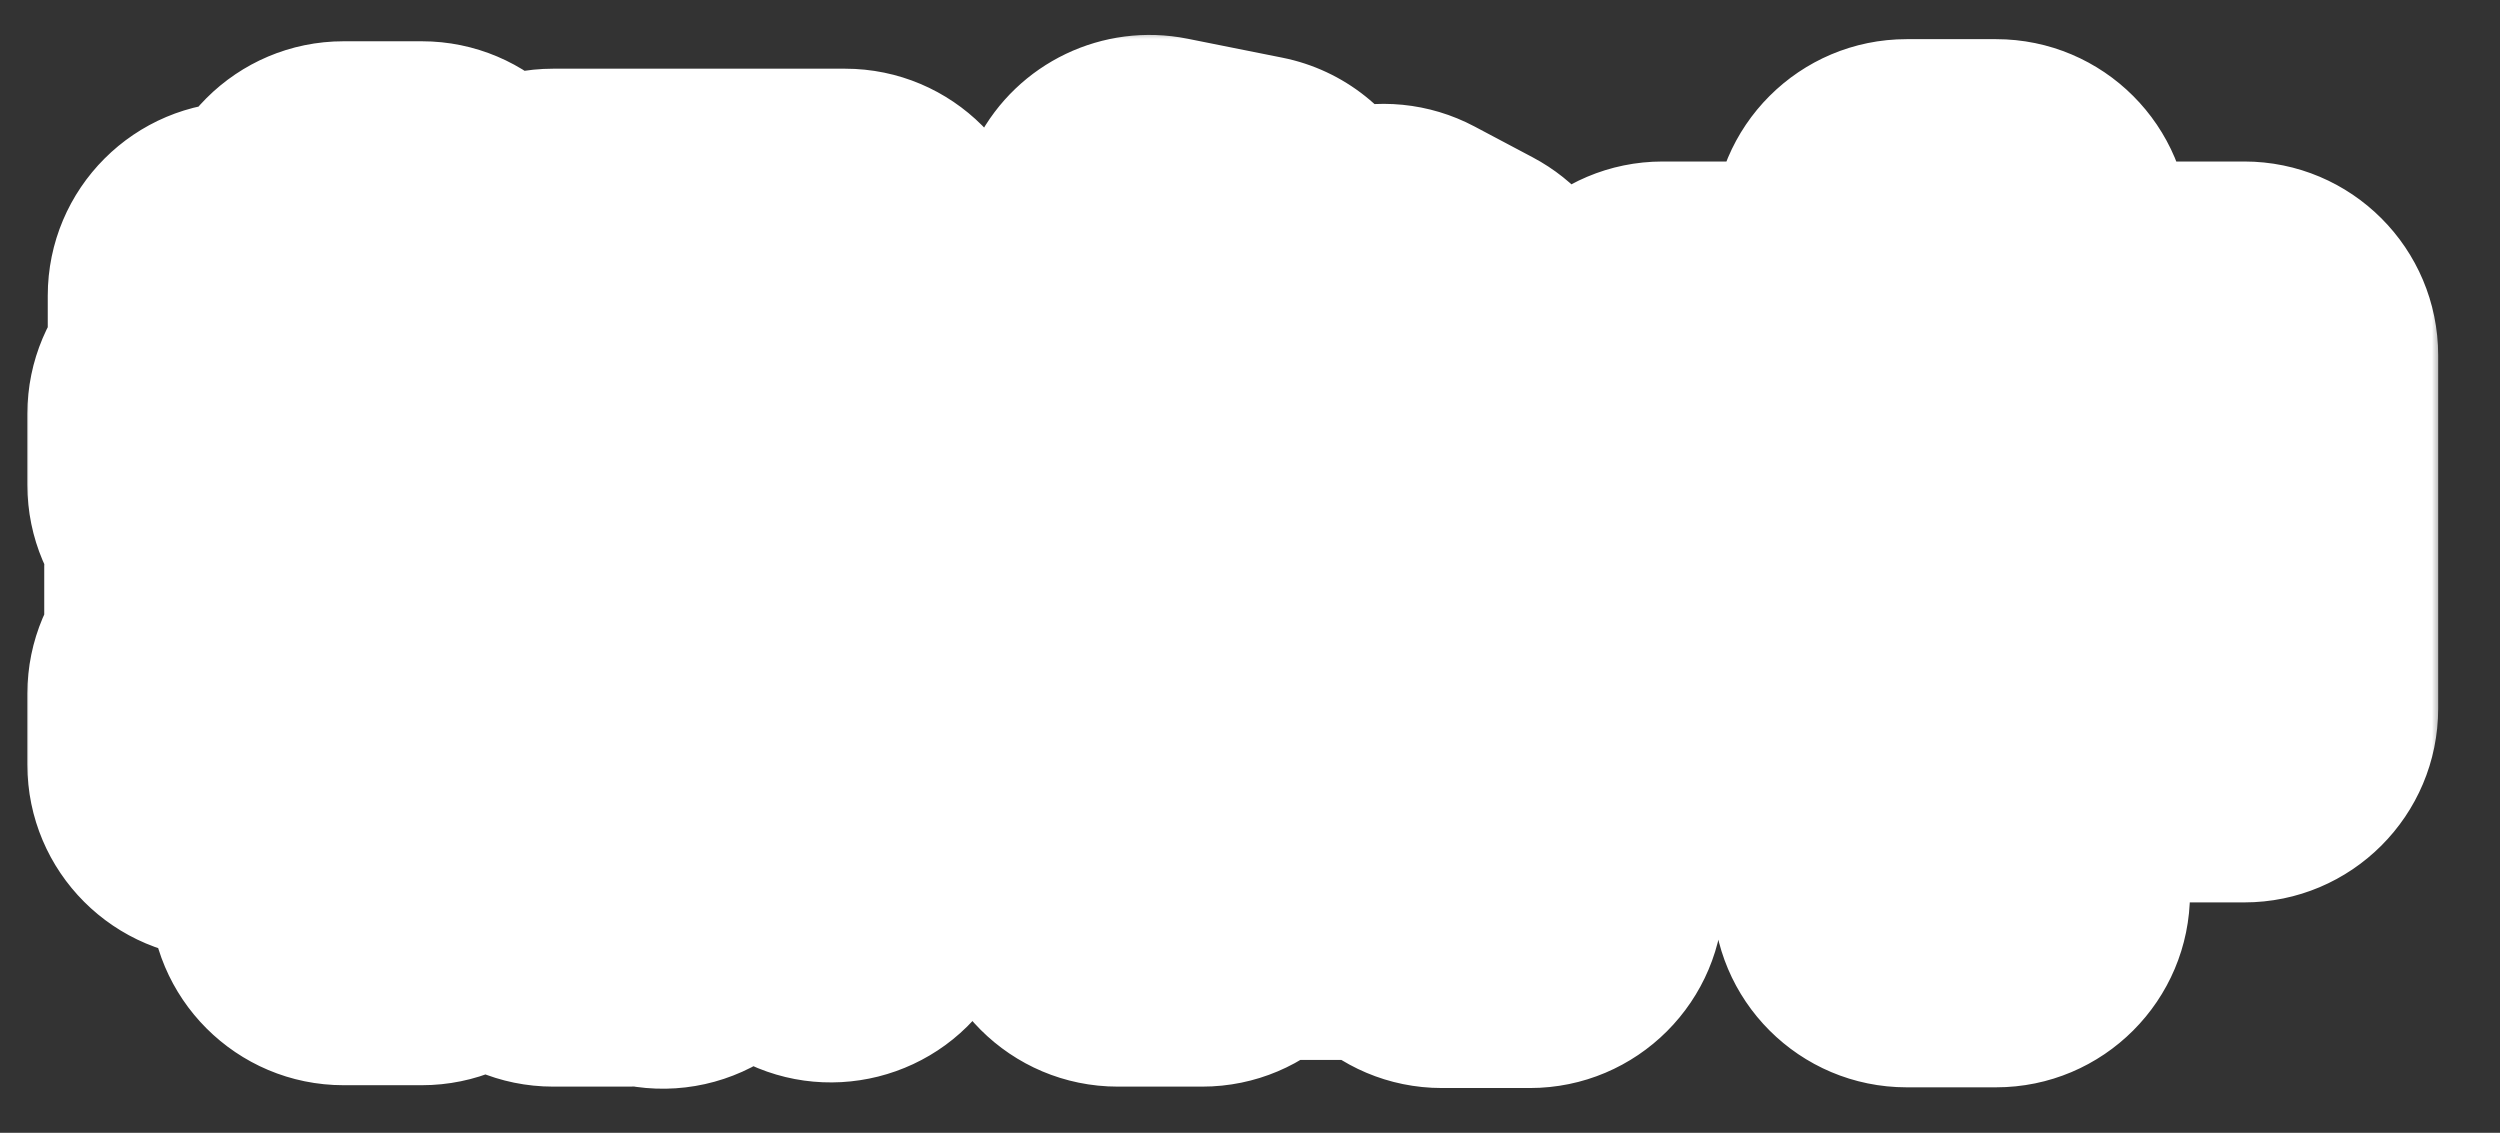 <svg width="128" height="58" viewBox="0 0 128 58" fill="none" xmlns="http://www.w3.org/2000/svg">
<rect x="0" y="0" width="128" height="58" fill="#333333" stroke="none"/>
<mask id="path-1-outside-1_1183_44465" maskUnits="userSpaceOnUse" x="1" y="1.5" width="124" height="55" fill="black">
<rect fill="white" x="1" y="1.5" width="124" height="55"/>
<path d="M30.34 25.868H41.356V29.288H30.34V25.868ZM28.324 13.448H41.572V17.228H32.248V45.704H28.324V13.448ZM39.268 13.448H43.264V20.252C43.264 22.088 42.904 23.168 41.5 23.744C40.096 24.32 38.152 24.356 35.488 24.356C35.344 23.24 34.804 21.692 34.3 20.648C36.064 20.72 38.044 20.72 38.548 20.72C39.124 20.684 39.268 20.576 39.268 20.18V13.448ZM34.876 28.1C36.676 34.076 40.276 39.512 45.388 42.068C44.452 42.86 43.192 44.408 42.544 45.488C37.18 42.284 33.652 36.092 31.636 28.928L34.876 28.1ZM40.096 25.868H40.852L41.536 25.688L44.128 26.624C42.832 34.832 39.448 41.816 33.94 45.812C33.328 44.84 32.032 43.58 31.096 42.86C36.1 39.44 39.16 33.248 40.096 26.696V25.868ZM12.376 15.14H26.524V18.704H12.376V15.14ZM11.332 35.516H27.388V39.152H11.332V35.516ZM11.332 21.188H27.352V24.824H11.332V21.188ZM12.196 29H26.668V32.636H12.196V29ZM17.596 12.044H21.592V22.556H17.596V12.044ZM17.596 30.512H21.592V45.632H17.596V30.512ZM22.384 24.464L25.984 25.364C24.976 27.416 23.932 29.54 23.032 30.944L19.972 30.08C20.836 28.568 21.88 26.192 22.384 24.464ZM13.456 25.436L16.588 24.5C17.272 25.76 17.956 27.416 18.172 28.496L14.86 29.54C14.68 28.46 14.068 26.732 13.456 25.436ZM59.716 40.412H75.844V44.336H59.716V40.412ZM57.916 15.464H70.66V19.28H57.916V15.464ZM58.852 11.72L63.712 12.692C60.652 17.948 56.332 22.772 49.852 26.66C49.24 25.58 47.8 23.996 46.828 23.24C52.768 20.108 56.764 15.716 58.852 11.72ZM69.292 15.464H70.12L70.84 15.248L73.828 16.832C69.616 28.028 60.004 35.372 49.276 38.972C48.736 37.784 47.656 36.02 46.756 35.12C56.692 32.24 65.98 25.256 69.292 16.184V15.464ZM53.2 23.384L56.404 20.576C58.888 22.34 62.164 24.896 63.748 26.768L60.256 29.9C58.888 28.028 55.684 25.256 53.2 23.384ZM73.828 29.432H78.328V45.776H73.828V29.432ZM61.552 29.432H75.988V33.356H61.552V45.704H57.232V32.636L60.508 29.432H61.552ZM85.132 18.2H114.904V36.272H110.368V22.448H89.488V36.452H85.132V18.2ZM87.4 30.188H112.888V34.436H87.4V30.188ZM97.624 11.936H102.196V45.74H97.624V11.936Z"/>
</mask>
<path d="M30.34 25.868H41.356V29.288H30.34V25.868ZM28.324 13.448H41.572V17.228H32.248V45.704H28.324V13.448ZM39.268 13.448H43.264V20.252C43.264 22.088 42.904 23.168 41.5 23.744C40.096 24.32 38.152 24.356 35.488 24.356C35.344 23.24 34.804 21.692 34.3 20.648C36.064 20.72 38.044 20.72 38.548 20.72C39.124 20.684 39.268 20.576 39.268 20.18V13.448ZM34.876 28.1C36.676 34.076 40.276 39.512 45.388 42.068C44.452 42.86 43.192 44.408 42.544 45.488C37.18 42.284 33.652 36.092 31.636 28.928L34.876 28.1ZM40.096 25.868H40.852L41.536 25.688L44.128 26.624C42.832 34.832 39.448 41.816 33.94 45.812C33.328 44.84 32.032 43.58 31.096 42.86C36.1 39.44 39.16 33.248 40.096 26.696V25.868ZM12.376 15.14H26.524V18.704H12.376V15.14ZM11.332 35.516H27.388V39.152H11.332V35.516ZM11.332 21.188H27.352V24.824H11.332V21.188ZM12.196 29H26.668V32.636H12.196V29ZM17.596 12.044H21.592V22.556H17.596V12.044ZM17.596 30.512H21.592V45.632H17.596V30.512ZM22.384 24.464L25.984 25.364C24.976 27.416 23.932 29.54 23.032 30.944L19.972 30.08C20.836 28.568 21.88 26.192 22.384 24.464ZM13.456 25.436L16.588 24.5C17.272 25.76 17.956 27.416 18.172 28.496L14.86 29.54C14.68 28.46 14.068 26.732 13.456 25.436ZM59.716 40.412H75.844V44.336H59.716V40.412ZM57.916 15.464H70.66V19.28H57.916V15.464ZM58.852 11.72L63.712 12.692C60.652 17.948 56.332 22.772 49.852 26.66C49.24 25.58 47.8 23.996 46.828 23.24C52.768 20.108 56.764 15.716 58.852 11.72ZM69.292 15.464H70.12L70.84 15.248L73.828 16.832C69.616 28.028 60.004 35.372 49.276 38.972C48.736 37.784 47.656 36.02 46.756 35.12C56.692 32.24 65.98 25.256 69.292 16.184V15.464ZM53.2 23.384L56.404 20.576C58.888 22.34 62.164 24.896 63.748 26.768L60.256 29.9C58.888 28.028 55.684 25.256 53.2 23.384ZM73.828 29.432H78.328V45.776H73.828V29.432ZM61.552 29.432H75.988V33.356H61.552V45.704H57.232V32.636L60.508 29.432H61.552ZM85.132 18.2H114.904V36.272H110.368V22.448H89.488V36.452H85.132V18.2ZM87.4 30.188H112.888V34.436H87.4V30.188ZM97.624 11.936H102.196V45.74H97.624V11.936Z" fill="#00A3A0"/>
<path d="M30.34 25.868V15.937C24.855 15.937 20.409 20.383 20.409 25.868L30.34 25.868ZM41.356 25.868H51.287C51.287 20.383 46.841 15.937 41.356 15.937V25.868ZM41.356 29.288V39.219C46.841 39.219 51.287 34.773 51.287 29.288H41.356ZM30.34 29.288H20.409C20.409 34.773 24.855 39.219 30.34 39.219L30.34 29.288ZM28.324 13.448V3.517C22.839 3.517 18.393 7.963 18.393 13.448L28.324 13.448ZM41.572 13.448H51.503C51.503 7.963 47.057 3.517 41.572 3.517V13.448ZM41.572 17.228V27.159C47.057 27.159 51.503 22.713 51.503 17.228L41.572 17.228ZM32.248 17.228V7.297C26.763 7.297 22.317 11.743 22.317 17.228L32.248 17.228ZM32.248 45.704V55.635C37.733 55.635 42.179 51.189 42.179 45.704H32.248ZM28.324 45.704H18.393C18.393 51.189 22.839 55.635 28.324 55.635L28.324 45.704ZM39.268 13.448V3.517C33.783 3.517 29.337 7.963 29.337 13.448L39.268 13.448ZM43.264 13.448H53.195C53.195 7.963 48.749 3.517 43.264 3.517V13.448ZM41.5 23.744L37.731 14.556L37.731 14.556L41.5 23.744ZM35.488 24.356L25.639 25.627C26.278 30.579 30.495 34.287 35.488 34.287V24.356ZM34.3 20.648L34.705 10.726C31.219 10.583 27.913 12.281 25.998 15.198C24.084 18.115 23.84 21.823 25.357 24.965L34.3 20.648ZM38.548 20.72V30.651C38.755 30.651 38.961 30.644 39.167 30.631L38.548 20.72ZM34.876 28.1L44.385 25.236C42.85 20.141 37.572 17.161 32.417 18.479L34.876 28.1ZM45.388 42.068L51.803 49.649C54.351 47.493 55.645 44.2 55.248 40.886C54.851 37.572 52.815 34.679 49.829 33.186L45.388 42.068ZM42.544 45.488L37.452 54.014C42.154 56.822 48.242 55.294 51.059 50.597L42.544 45.488ZM31.636 28.928L29.177 19.306C26.585 19.969 24.37 21.649 23.034 23.967C21.697 26.284 21.352 29.043 22.077 31.618L31.636 28.928ZM40.096 25.868V15.937C34.611 15.937 30.165 20.383 30.165 25.868L40.096 25.868ZM40.852 25.868V35.799C41.705 35.799 42.554 35.689 43.379 35.472L40.852 25.868ZM41.536 25.688L44.909 16.348C43.014 15.664 40.957 15.572 39.009 16.084L41.536 25.688ZM44.128 26.624L53.937 28.173C54.68 23.47 51.98 18.901 47.501 17.284L44.128 26.624ZM33.94 45.812L25.536 51.103C27 53.428 29.361 55.042 32.058 55.563C34.756 56.083 37.548 55.463 39.772 53.85L33.94 45.812ZM31.096 42.86L25.492 34.661C22.866 36.456 21.259 39.401 21.169 42.581C21.08 45.761 22.52 48.792 25.041 50.731L31.096 42.86ZM40.096 26.696L49.927 28.1C49.993 27.635 50.027 27.166 50.027 26.696L40.096 26.696ZM12.376 15.14V5.209C6.891 5.209 2.445 9.655 2.445 15.14L12.376 15.14ZM26.524 15.14H36.455C36.455 9.655 32.009 5.209 26.524 5.209L26.524 15.14ZM26.524 18.704V28.635C32.009 28.635 36.455 24.189 36.455 18.704L26.524 18.704ZM12.376 18.704H2.445C2.445 24.189 6.891 28.635 12.376 28.635L12.376 18.704ZM11.332 35.516V25.585C5.847 25.585 1.401 30.031 1.401 35.516H11.332ZM27.388 35.516H37.319C37.319 30.031 32.873 25.585 27.388 25.585L27.388 35.516ZM27.388 39.152V49.083C32.873 49.083 37.319 44.637 37.319 39.152H27.388ZM11.332 39.152H1.401C1.401 44.637 5.847 49.083 11.332 49.083L11.332 39.152ZM11.332 21.188V11.257C5.847 11.257 1.401 15.703 1.401 21.188L11.332 21.188ZM27.352 21.188H37.283C37.283 15.703 32.837 11.257 27.352 11.257L27.352 21.188ZM27.352 24.824V34.755C32.837 34.755 37.283 30.309 37.283 24.824L27.352 24.824ZM11.332 24.824H1.401C1.401 30.309 5.847 34.755 11.332 34.755L11.332 24.824ZM12.196 29V19.069C6.711 19.069 2.265 23.515 2.265 29H12.196ZM26.668 29H36.599C36.599 23.515 32.153 19.069 26.668 19.069L26.668 29ZM26.668 32.636V42.567C32.153 42.567 36.599 38.121 36.599 32.636H26.668ZM12.196 32.636H2.265C2.265 38.121 6.711 42.567 12.196 42.567L12.196 32.636ZM17.596 12.044V2.113C12.111 2.113 7.665 6.559 7.665 12.044L17.596 12.044ZM21.592 12.044H31.523C31.523 6.559 27.077 2.113 21.592 2.113V12.044ZM21.592 22.556V32.487C27.077 32.487 31.523 28.041 31.523 22.556L21.592 22.556ZM17.596 22.556H7.665C7.665 28.041 12.111 32.487 17.596 32.487V22.556ZM17.596 30.512V20.581C12.111 20.581 7.665 25.027 7.665 30.512H17.596ZM21.592 30.512H31.523C31.523 25.027 27.077 20.581 21.592 20.581V30.512ZM21.592 45.632V55.563C27.077 55.563 31.523 51.117 31.523 45.632H21.592ZM17.596 45.632H7.665C7.665 51.117 12.111 55.563 17.596 55.563V45.632ZM22.384 24.464L24.793 14.83C19.617 13.536 14.344 16.562 12.851 21.683L22.384 24.464ZM25.984 25.364L34.897 29.742C36.22 27.05 36.255 23.904 34.992 21.183C33.728 18.462 31.303 16.457 28.392 15.73L25.984 25.364ZM23.032 30.944L20.334 40.501C24.542 41.689 29.032 39.985 31.392 36.303L23.032 30.944ZM19.972 30.08L11.35 25.153C9.833 27.806 9.623 31.011 10.78 33.839C11.937 36.668 14.332 38.806 17.273 39.637L19.972 30.08ZM13.456 25.436L10.613 15.921C7.839 16.75 5.566 18.747 4.387 21.39C3.208 24.033 3.24 27.059 4.476 29.677L13.456 25.436ZM16.588 24.5L25.316 19.762C23.074 15.633 18.246 13.64 13.745 14.985L16.588 24.5ZM18.172 28.496L21.157 37.967C25.993 36.443 28.904 31.52 27.91 26.548L18.172 28.496ZM14.86 29.54L5.064 31.173C5.537 34.009 7.217 36.502 9.668 38.005C12.12 39.509 15.103 39.876 17.846 39.011L14.86 29.54ZM30.34 35.799H41.356V15.937H30.34V35.799ZM31.425 25.868V29.288H51.287V25.868H31.425ZM41.356 19.357H30.34V39.219H41.356V19.357ZM40.271 29.288V25.868H20.409V29.288H40.271ZM28.324 23.379H41.572V3.517H28.324V23.379ZM31.641 13.448V17.228H51.503V13.448H31.641ZM41.572 7.297H32.248V27.159H41.572V7.297ZM22.317 17.228V45.704H42.179V17.228H22.317ZM32.248 35.773H28.324V55.635H32.248V35.773ZM38.255 45.704V13.448H18.393V45.704H38.255ZM39.268 23.379H43.264V3.517H39.268V23.379ZM33.333 13.448V20.252H53.195V13.448H33.333ZM33.333 20.252C33.333 20.778 33.233 19.728 33.902 18.287C34.29 17.451 34.876 16.606 35.675 15.878C36.448 15.172 37.205 14.772 37.731 14.556L45.269 32.931C47.974 31.822 50.462 29.781 51.915 26.654C53.115 24.07 53.195 21.562 53.195 20.252H33.333ZM37.731 14.556C38.086 14.411 38.331 14.358 38.393 14.345C38.45 14.334 38.392 14.349 38.16 14.368C37.93 14.387 37.607 14.403 37.142 14.413C36.676 14.423 36.144 14.425 35.488 14.425V34.287C37.478 34.287 41.663 34.411 45.269 32.931L37.731 14.556ZM45.337 23.085C45.012 20.565 44.029 17.959 43.243 16.331L25.357 24.965C25.371 24.995 25.408 25.075 25.458 25.199C25.506 25.32 25.554 25.451 25.595 25.577C25.637 25.705 25.662 25.795 25.672 25.837C25.686 25.892 25.663 25.815 25.639 25.627L45.337 23.085ZM33.895 30.57C35.886 30.652 38.051 30.651 38.548 30.651V10.789C38.037 10.789 36.242 10.788 34.705 10.726L33.895 30.57ZM39.167 30.631C39.201 30.629 42.3 30.616 45.082 28.529C49.085 25.528 49.199 21.208 49.199 20.18H29.337C29.337 19.548 29.379 15.48 33.166 12.64C34.646 11.53 36.06 11.138 36.713 10.99C37.377 10.84 37.868 10.812 37.929 10.809L39.167 30.631ZM49.199 20.18V13.448H29.337V20.18H49.199ZM25.367 30.964C27.636 38.497 32.549 46.751 40.947 50.95L49.829 33.186C48.003 32.273 45.716 29.655 44.385 25.236L25.367 30.964ZM38.973 34.487C37.069 36.099 35.136 38.534 34.029 40.379L51.059 50.597C51.041 50.627 51.075 50.57 51.175 50.431C51.269 50.301 51.386 50.15 51.514 49.995C51.643 49.838 51.756 49.712 51.837 49.627C51.931 49.528 51.92 49.549 51.803 49.649L38.973 34.487ZM47.636 36.962C45.409 35.632 42.9 32.295 41.195 26.238L22.077 31.618C24.404 39.889 28.951 48.936 37.452 54.014L47.636 36.962ZM34.095 38.55L37.335 37.721L32.417 18.479L29.177 19.306L34.095 38.55ZM40.096 35.799H40.852V15.937H40.096V35.799ZM43.379 35.472L44.063 35.292L39.009 16.084L38.325 16.264L43.379 35.472ZM38.163 35.028L40.755 35.964L47.501 17.284L44.909 16.348L38.163 35.028ZM34.319 25.075C33.261 31.776 30.724 35.876 28.108 37.774L39.772 53.85C48.172 47.756 52.403 37.888 53.937 28.173L34.319 25.075ZM42.344 40.521C40.862 38.168 38.564 36.076 37.151 34.989L25.041 50.731C25.055 50.742 25.124 50.797 25.235 50.896C25.342 50.991 25.454 51.098 25.557 51.203C25.663 51.31 25.726 51.382 25.747 51.407C25.755 51.418 25.742 51.402 25.712 51.361C25.683 51.322 25.62 51.235 25.536 51.103L42.344 40.521ZM36.7 51.059C44.69 45.598 48.732 36.462 49.927 28.1L30.265 25.292C29.588 30.034 27.51 33.282 25.492 34.661L36.7 51.059ZM50.027 26.696V25.868H30.165V26.696H50.027ZM12.376 25.071H26.524V5.209H12.376V25.071ZM16.593 15.14V18.704H36.455V15.14H16.593ZM26.524 8.773H12.376V28.635H26.524V8.773ZM22.307 18.704V15.14H2.445V18.704H22.307ZM11.332 45.447H27.388V25.585H11.332V45.447ZM17.457 35.516V39.152H37.319V35.516H17.457ZM27.388 29.221H11.332V49.083H27.388V29.221ZM21.263 39.152V35.516H1.401V39.152H21.263ZM11.332 31.119H27.352V11.257H11.332V31.119ZM17.421 21.188V24.824H37.283V21.188H17.421ZM27.352 14.893H11.332V34.755H27.352V14.893ZM21.263 24.824V21.188H1.401V24.824H21.263ZM12.196 38.931H26.668V19.069H12.196V38.931ZM16.737 29V32.636H36.599V29H16.737ZM26.668 22.705H12.196V42.567H26.668V22.705ZM22.127 32.636V29H2.265V32.636H22.127ZM17.596 21.975H21.592V2.113H17.596V21.975ZM11.661 12.044V22.556H31.523V12.044H11.661ZM21.592 12.625H17.596V32.487H21.592V12.625ZM27.527 22.556V12.044H7.665V22.556H27.527ZM17.596 40.443H21.592V20.581H17.596V40.443ZM11.661 30.512V45.632H31.523V30.512H11.661ZM21.592 35.701H17.596V55.563H21.592V35.701ZM27.527 45.632V30.512H7.665V45.632H27.527ZM19.976 34.098L23.576 34.998L28.392 15.73L24.793 14.83L19.976 34.098ZM17.071 20.985C15.962 23.242 15.196 24.767 14.672 25.585L31.392 36.303C32.668 34.313 33.99 31.59 34.897 29.742L17.071 20.985ZM25.73 21.387L22.671 20.523L17.273 39.637L20.334 40.501L25.73 21.387ZM28.594 35.007C29.8 32.897 31.171 29.804 31.917 27.245L12.851 21.683C12.589 22.58 11.872 24.239 11.35 25.153L28.594 35.007ZM16.299 34.951L19.431 34.015L13.745 14.985L10.613 15.921L16.299 34.951ZM7.86 29.238C8.012 29.517 8.192 29.897 8.339 30.264C8.41 30.439 8.454 30.566 8.476 30.636C8.504 30.723 8.475 30.649 8.434 30.444L27.91 26.548C27.419 24.095 26.231 21.448 25.316 19.762L7.86 29.238ZM15.187 19.025L11.874 20.069L17.846 39.011L21.157 37.967L15.187 19.025ZM24.655 27.907C24.267 25.575 23.251 22.922 22.436 21.195L4.476 29.677C4.617 29.974 4.79 30.395 4.934 30.813C5.004 31.014 5.051 31.169 5.078 31.268C5.111 31.386 5.093 31.344 5.064 31.173L24.655 27.907ZM59.716 40.412V30.481C54.231 30.481 49.785 34.927 49.785 40.412H59.716ZM75.844 40.412H85.775C85.775 34.927 81.329 30.481 75.844 30.481V40.412ZM75.844 44.336V54.267C81.329 54.267 85.775 49.821 85.775 44.336H75.844ZM59.716 44.336H49.785C49.785 49.821 54.231 54.267 59.716 54.267V44.336ZM57.916 15.464V5.533C52.431 5.533 47.985 9.979 47.985 15.464L57.916 15.464ZM70.66 15.464H80.591C80.591 9.979 76.145 5.533 70.66 5.533V15.464ZM70.66 19.28V29.211C76.145 29.211 80.591 24.765 80.591 19.28L70.66 19.28ZM57.916 19.28H47.985C47.985 24.765 52.431 29.211 57.916 29.211V19.28ZM58.852 11.72L60.8 1.982C56.473 1.117 52.094 3.21 50.05 7.121L58.852 11.72ZM63.712 12.692L72.294 17.689C73.907 14.918 74.084 11.538 72.767 8.615C71.451 5.691 68.804 3.583 65.66 2.954L63.712 12.692ZM49.852 26.66L41.212 31.556C42.532 33.885 44.735 35.582 47.324 36.264C49.912 36.945 52.666 36.553 54.961 35.175L49.852 26.66ZM46.828 23.24L42.196 14.456C39.213 16.029 37.232 19.009 36.936 22.368C36.64 25.728 38.069 29.008 40.731 31.079L46.828 23.24ZM69.292 15.464V5.533C63.807 5.533 59.361 9.979 59.361 15.464L69.292 15.464ZM70.12 15.464V25.395C71.087 25.395 72.048 25.254 72.974 24.976L70.12 15.464ZM70.84 15.248L75.491 6.474C73.184 5.251 70.488 4.986 67.987 5.736L70.84 15.248ZM73.828 16.832L83.123 20.329C84.882 15.653 82.893 10.398 78.479 8.058L73.828 16.832ZM49.276 38.972L40.236 43.081C42.342 47.715 47.61 50.006 52.435 48.387L49.276 38.972ZM46.756 35.12L43.991 25.582C40.618 26.56 38.013 29.246 37.138 32.647C36.264 36.049 37.251 39.659 39.734 42.142L46.756 35.12ZM69.292 16.184L78.62 19.59C79.019 18.498 79.223 17.346 79.223 16.184H69.292ZM53.2 23.384L46.655 15.916C44.407 17.886 43.166 20.763 43.276 23.75C43.386 26.737 44.836 29.516 47.223 31.315L53.2 23.384ZM56.404 20.576L62.154 12.479C58.404 9.817 53.317 10.076 49.859 13.108L56.404 20.576ZM63.748 26.768L70.379 34.161C74.379 30.573 74.8 24.455 71.329 20.353L63.748 26.768ZM60.256 29.9L52.238 35.759C53.894 38.025 56.431 39.484 59.222 39.777C62.013 40.069 64.797 39.166 66.887 37.293L60.256 29.9ZM73.828 29.432V19.501C68.343 19.501 63.897 23.947 63.897 29.432H73.828ZM78.328 29.432H88.259C88.259 23.947 83.813 19.501 78.328 19.501V29.432ZM78.328 45.776V55.707C83.813 55.707 88.259 51.261 88.259 45.776H78.328ZM73.828 45.776H63.897C63.897 51.261 68.343 55.707 73.828 55.707V45.776ZM75.988 29.432H85.919C85.919 23.947 81.473 19.501 75.988 19.501V29.432ZM75.988 33.356V43.287C81.473 43.287 85.919 38.841 85.919 33.356H75.988ZM61.552 33.356V23.425C56.067 23.425 51.621 27.871 51.621 33.356H61.552ZM61.552 45.704V55.635C67.037 55.635 71.483 51.189 71.483 45.704H61.552ZM57.232 45.704H47.301C47.301 51.189 51.747 55.635 57.232 55.635V45.704ZM57.232 32.636L50.288 25.536C48.378 27.405 47.301 29.964 47.301 32.636H57.232ZM60.508 29.432V19.501C57.912 19.501 55.42 20.517 53.564 22.332L60.508 29.432ZM59.716 50.343H75.844V30.481H59.716V50.343ZM65.913 40.412V44.336H85.775V40.412H65.913ZM75.844 34.405H59.716V54.267H75.844V34.405ZM69.647 44.336V40.412H49.785V44.336H69.647ZM57.916 25.395H70.66V5.533H57.916V25.395ZM60.729 15.464V19.28H80.591V15.464H60.729ZM70.66 9.349H57.916V29.211H70.66V9.349ZM67.847 19.28V15.464H47.985V19.28H67.847ZM56.904 21.458L61.764 22.43L65.66 2.954L60.8 1.982L56.904 21.458ZM55.13 7.696C52.843 11.624 49.672 15.187 44.743 18.145L54.961 35.175C62.992 30.357 68.462 24.272 72.294 17.689L55.13 7.696ZM58.492 21.764C57.134 19.367 54.755 16.825 52.925 15.401L40.731 31.079C40.664 31.026 40.635 31 40.645 31.009C40.653 31.016 40.68 31.04 40.725 31.084C40.819 31.174 40.939 31.298 41.065 31.439C41.192 31.582 41.286 31.698 41.339 31.769C41.364 31.802 41.367 31.807 41.351 31.784C41.338 31.764 41.286 31.687 41.212 31.556L58.492 21.764ZM51.46 32.024C59.117 27.987 64.599 22.165 67.653 16.319L50.05 7.121C48.929 9.267 46.419 12.229 42.196 14.456L51.46 32.024ZM69.292 25.395H70.12V5.533H69.292V25.395ZM72.974 24.976L73.694 24.76L67.987 5.736L67.266 5.952L72.974 24.976ZM66.189 24.022L69.177 25.606L78.479 8.058L75.491 6.474L66.189 24.022ZM64.533 13.335C61.642 21.021 54.828 26.634 46.117 29.557L52.435 48.387C65.18 44.11 77.59 35.035 83.123 20.329L64.533 13.335ZM58.316 34.863C57.504 33.075 55.828 30.148 53.778 28.098L39.734 42.142C39.547 41.955 39.488 41.865 39.55 41.948C39.598 42.011 39.683 42.129 39.791 42.297C39.896 42.462 39.999 42.635 40.087 42.794C40.178 42.96 40.226 43.06 40.236 43.081L58.316 34.863ZM49.521 44.658C61.464 41.196 73.9 32.518 78.62 19.59L59.964 12.778C58.059 17.994 51.92 23.284 43.991 25.582L49.521 44.658ZM79.223 16.184V15.464H59.361V16.184H79.223ZM59.745 30.852L62.949 28.044L49.859 13.108L46.655 15.916L59.745 30.852ZM50.654 28.673C53.172 30.461 55.486 32.378 56.167 33.183L71.329 20.353C68.842 17.414 64.604 14.219 62.154 12.479L50.654 28.673ZM57.117 19.375L53.625 22.507L66.887 37.293L70.379 34.161L57.117 19.375ZM68.274 24.041C65.967 20.884 61.712 17.364 59.177 15.453L47.223 31.315C48.25 32.089 49.44 33.061 50.482 34.004C50.999 34.473 51.434 34.892 51.77 35.241C52.131 35.617 52.257 35.785 52.238 35.759L68.274 24.041ZM73.828 39.363H78.328V19.501H73.828V39.363ZM68.397 29.432V45.776H88.259V29.432H68.397ZM78.328 35.845H73.828V55.707H78.328V35.845ZM83.759 45.776V29.432H63.897V45.776H83.759ZM61.552 39.363H75.988V19.501H61.552V39.363ZM66.057 29.432V33.356H85.919V29.432H66.057ZM75.988 23.425H61.552V43.287H75.988V23.425ZM51.621 33.356V45.704H71.483V33.356H51.621ZM61.552 35.773H57.232V55.635H61.552V35.773ZM67.163 45.704V32.636H47.301V45.704H67.163ZM64.176 39.736L67.452 36.532L53.564 22.332L50.288 25.536L64.176 39.736ZM60.508 39.363H61.552V19.501H60.508V39.363ZM85.132 18.2V8.269C79.647 8.269 75.201 12.715 75.201 18.2L85.132 18.2ZM114.904 18.2H124.835C124.835 12.715 120.389 8.269 114.904 8.269V18.2ZM114.904 36.272V46.203C120.389 46.203 124.835 41.757 124.835 36.272H114.904ZM110.368 36.272H100.437C100.437 41.757 104.883 46.203 110.368 46.203V36.272ZM110.368 22.448H120.299C120.299 16.963 115.853 12.517 110.368 12.517V22.448ZM89.488 22.448V12.517C84.003 12.517 79.557 16.963 79.557 22.448L89.488 22.448ZM89.488 36.452V46.383C94.973 46.383 99.419 41.937 99.419 36.452H89.488ZM85.132 36.452H75.201C75.201 41.937 79.647 46.383 85.132 46.383V36.452ZM87.4 30.188V20.257C81.915 20.257 77.469 24.703 77.469 30.188H87.4ZM112.888 30.188H122.819C122.819 24.703 118.373 20.257 112.888 20.257V30.188ZM112.888 34.436V44.367C118.373 44.367 122.819 39.921 122.819 34.436H112.888ZM87.4 34.436H77.469C77.469 39.921 81.915 44.367 87.4 44.367V34.436ZM97.624 11.936V2.005C92.139 2.005 87.693 6.451 87.693 11.936L97.624 11.936ZM102.196 11.936H112.127C112.127 6.451 107.681 2.005 102.196 2.005V11.936ZM102.196 45.74V55.671C107.681 55.671 112.127 51.225 112.127 45.74H102.196ZM97.624 45.74H87.693C87.693 51.225 92.139 55.671 97.624 55.671V45.74ZM85.132 28.131H114.904V8.269H85.132V28.131ZM104.973 18.2V36.272H124.835V18.2H104.973ZM114.904 26.341H110.368V46.203H114.904V26.341ZM120.299 36.272V22.448H100.437V36.272H120.299ZM110.368 12.517H89.488V32.379H110.368V12.517ZM79.557 22.448V36.452H99.419V22.448H79.557ZM89.488 26.521H85.132V46.383H89.488V26.521ZM95.063 36.452V18.2H75.201V36.452H95.063ZM87.4 40.119H112.888V20.257H87.4V40.119ZM102.957 30.188V34.436H122.819V30.188H102.957ZM112.888 24.505H87.4V44.367H112.888V24.505ZM97.331 34.436V30.188H77.469V34.436H97.331ZM97.624 21.867H102.196V2.005H97.624V21.867ZM92.265 11.936V45.74H112.127V11.936H92.265ZM102.196 35.809H97.624V55.671H102.196V35.809ZM107.555 45.74V11.936H87.693V45.74H107.555Z" fill="white" mask="url(#path-1-outside-1_1183_44465)"/>
</svg>
